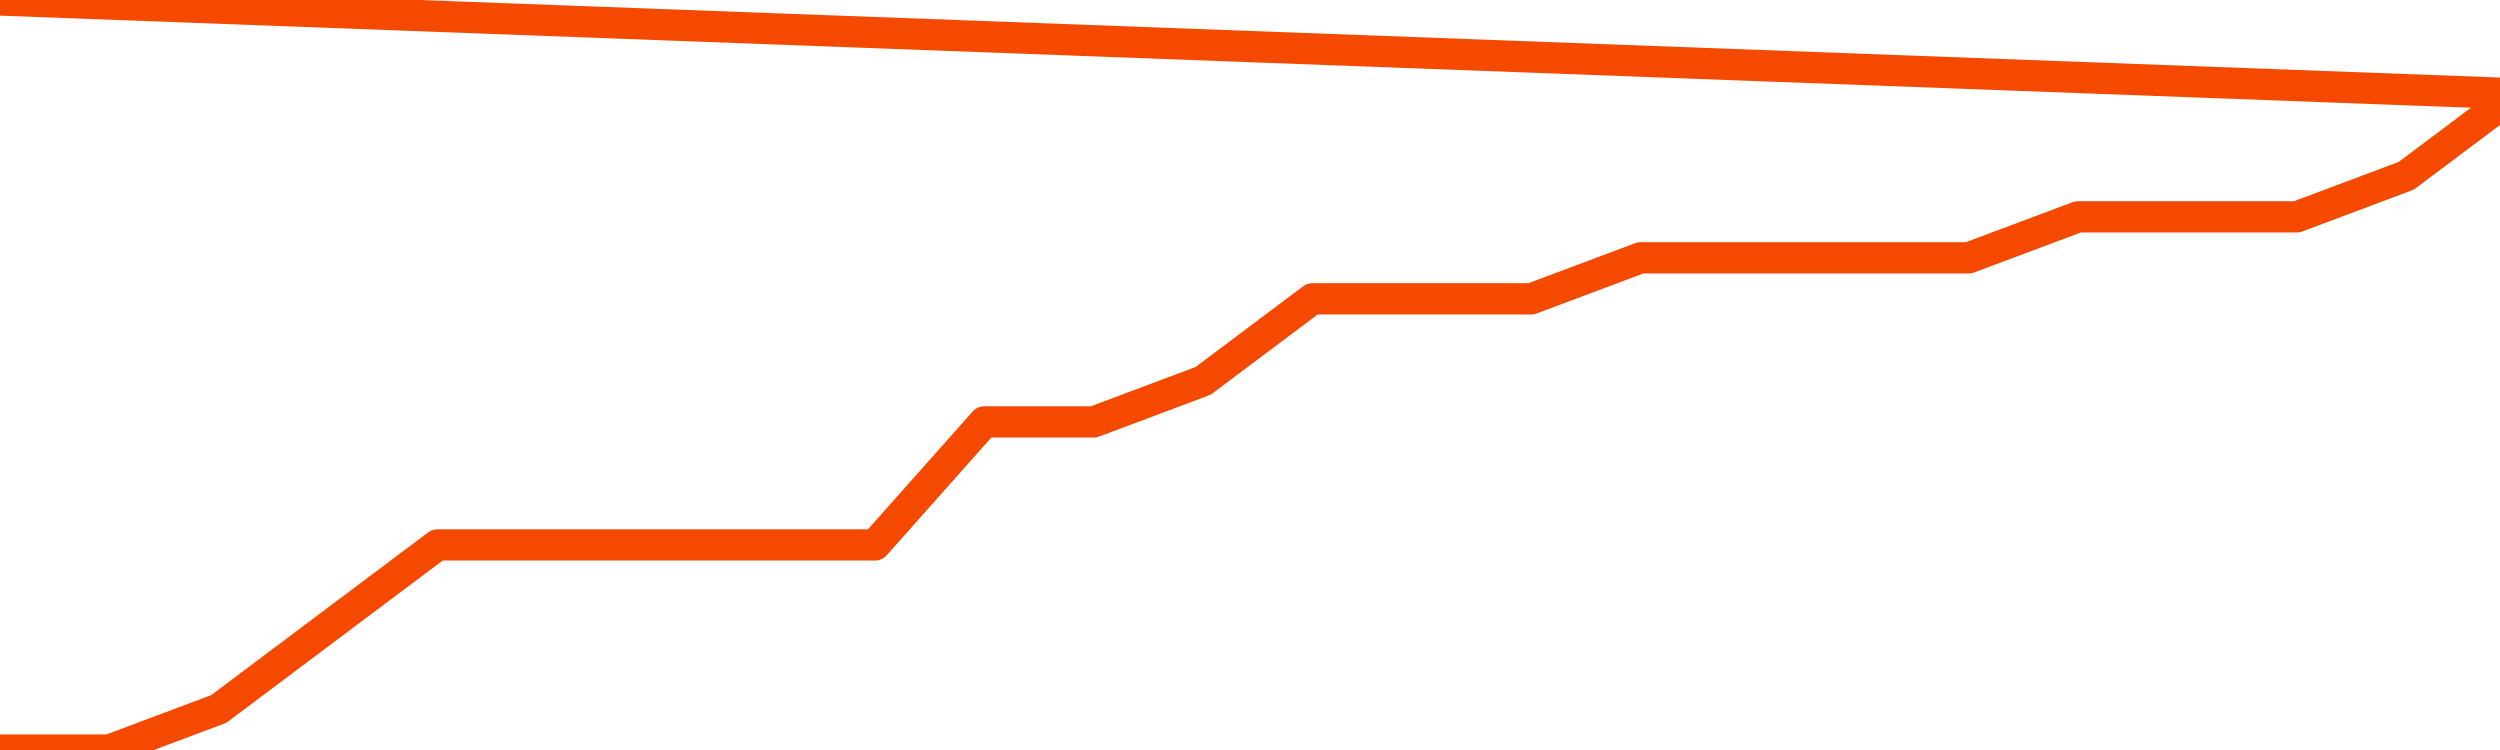       <svg
        version="1.1"
        xmlns="http://www.w3.org/2000/svg"
        width="80"
        height="24"
        viewBox="0 0 80 24">
        <path
          fill="url(#gradient)"
          fill-opacity="0.56"
          stroke="none"
          d="M 0,26 0.0,24.0 3.5,24.0 7.0,22.688 10.5,20.062 14.0,17.438 17.5,17.438 21.0,17.438 24.5,17.438 28.0,17.438 31.5,13.5 35.0,13.5 38.5,12.188 42.0,9.562 45.5,9.562 49.0,9.562 52.5,8.25 56.0,8.25 59.5,8.25 63.0,8.25 66.5,6.938 70.0,6.938 73.5,6.938 77.0,5.625 80.5,3.0 82,26 Z"
        />
        <path
          fill="none"
          stroke="#F64900"
          stroke-width="1"
          stroke-linejoin="round"
          stroke-linecap="round"
          d="M 0.0,24.0 3.5,24.0 7.0,22.688 10.5,20.062 14.0,17.438 17.5,17.438 21.0,17.438 24.5,17.438 28.0,17.438 31.5,13.5 35.0,13.5 38.5,12.188 42.0,9.562 45.5,9.562 49.0,9.562 52.5,8.25 56.0,8.25 59.5,8.25 63.0,8.25 66.5,6.938 70.0,6.938 73.5,6.938 77.0,5.625 80.5,3.0.join(' ') }"
        />
      </svg>
